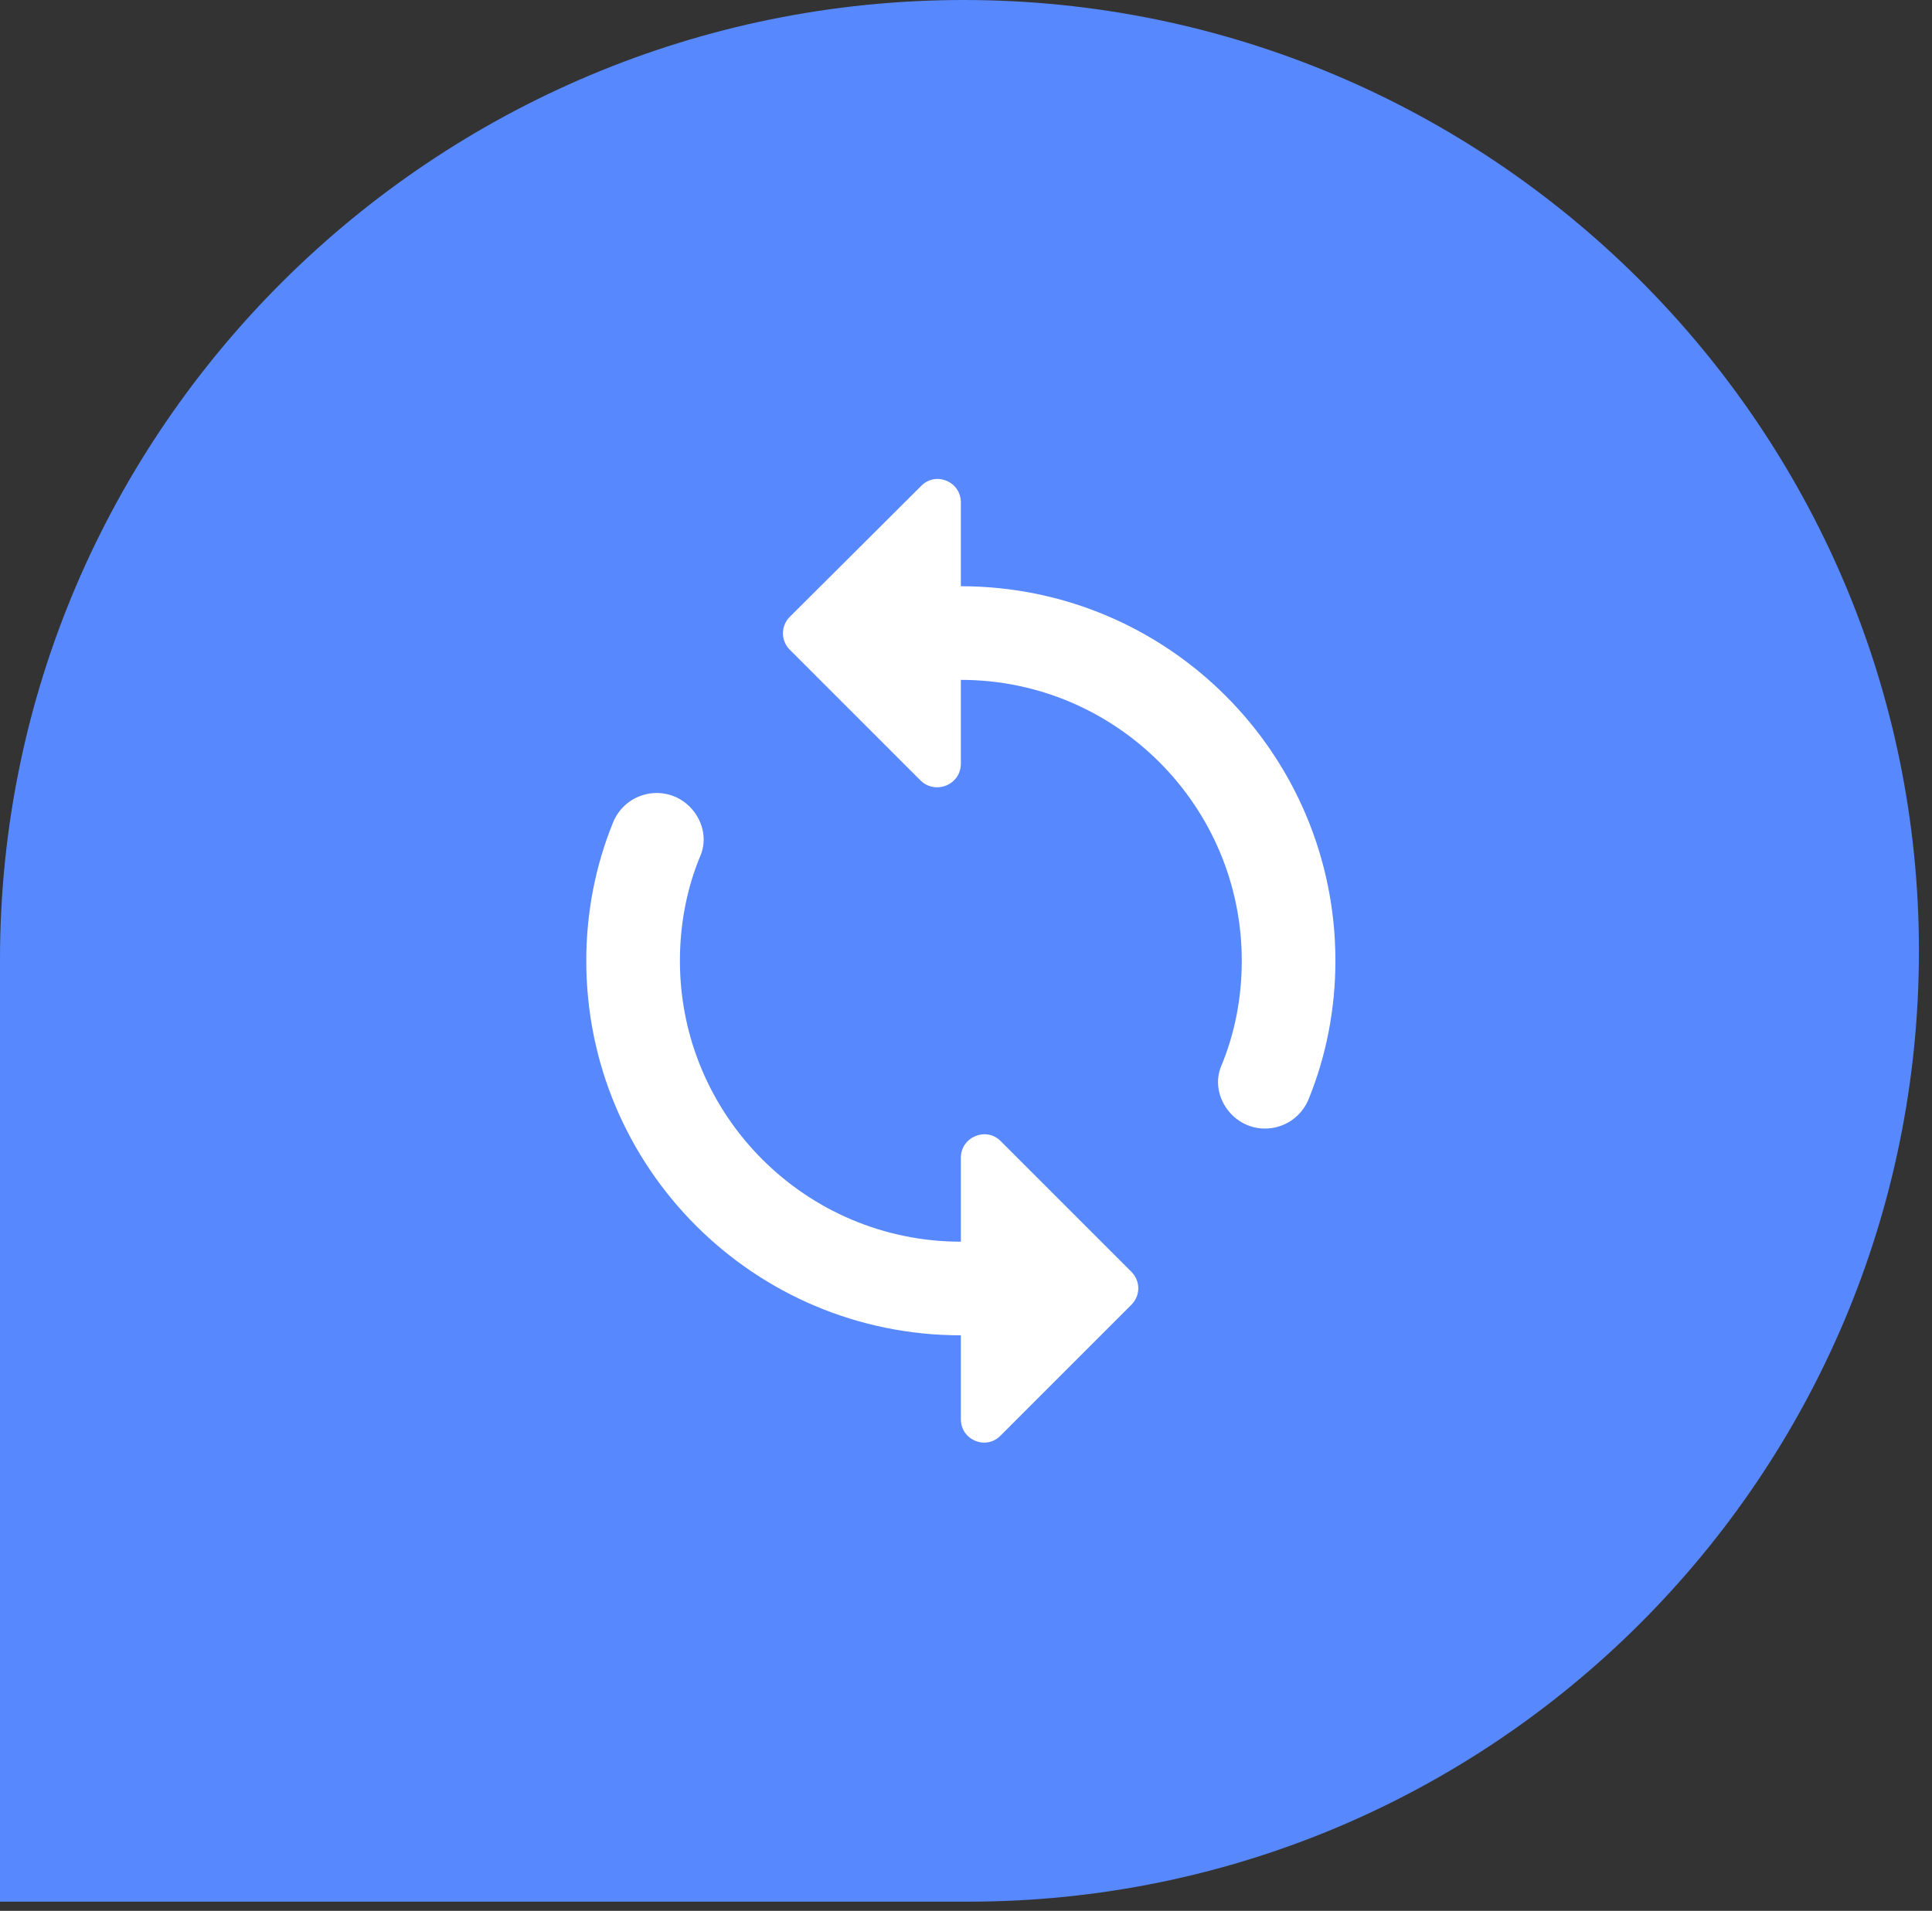 <svg width="92" height="91" viewBox="0 0 92 91" fill="none" xmlns="http://www.w3.org/2000/svg">
<rect x="0" y="0" width="92" height="91" fill="#333333" stroke="none"/>
<path d="M0 45.689C0 20.456 20.66 0 45.894 0C70.902 0 91.378 20.273 91.378 45.281C91.378 70.289 71.105 90.562 46.097 90.562H0V45.689Z" fill="#5788FD"/>
<g clip-path="url(#clip0_5880_18902)">
<path d="M45.755 27.918V23.927C45.755 22.924 44.551 22.433 43.859 23.147L37.617 29.367C37.171 29.813 37.171 30.505 37.617 30.951L43.837 37.171C44.551 37.862 45.755 37.372 45.755 36.368V32.377C53.135 32.377 59.132 38.375 59.132 45.755C59.132 47.516 58.798 49.233 58.151 50.771C57.817 51.574 58.062 52.488 58.664 53.09C59.801 54.227 61.718 53.826 62.32 52.332C63.145 50.303 63.591 48.074 63.591 45.755C63.591 35.9 55.609 27.918 45.755 27.918ZM45.755 59.132C38.375 59.132 32.377 53.135 32.377 45.755C32.377 43.993 32.712 42.277 33.358 40.738C33.693 39.936 33.447 39.022 32.845 38.419C31.708 37.282 29.791 37.684 29.189 39.178C28.364 41.206 27.918 43.436 27.918 45.755C27.918 55.61 35.9 63.591 45.755 63.591V67.582C45.755 68.586 46.959 69.076 47.65 68.363L53.87 62.142C54.316 61.696 54.316 61.005 53.87 60.559L47.65 54.339C46.959 53.648 45.755 54.138 45.755 55.141V59.132V59.132Z" fill="white"/>
</g>
<defs>
<clipPath id="clip0_5880_18902">
<rect width="53.51" height="53.51" fill="white" transform="translate(19 19)"/>
</clipPath>
</defs>
</svg>
